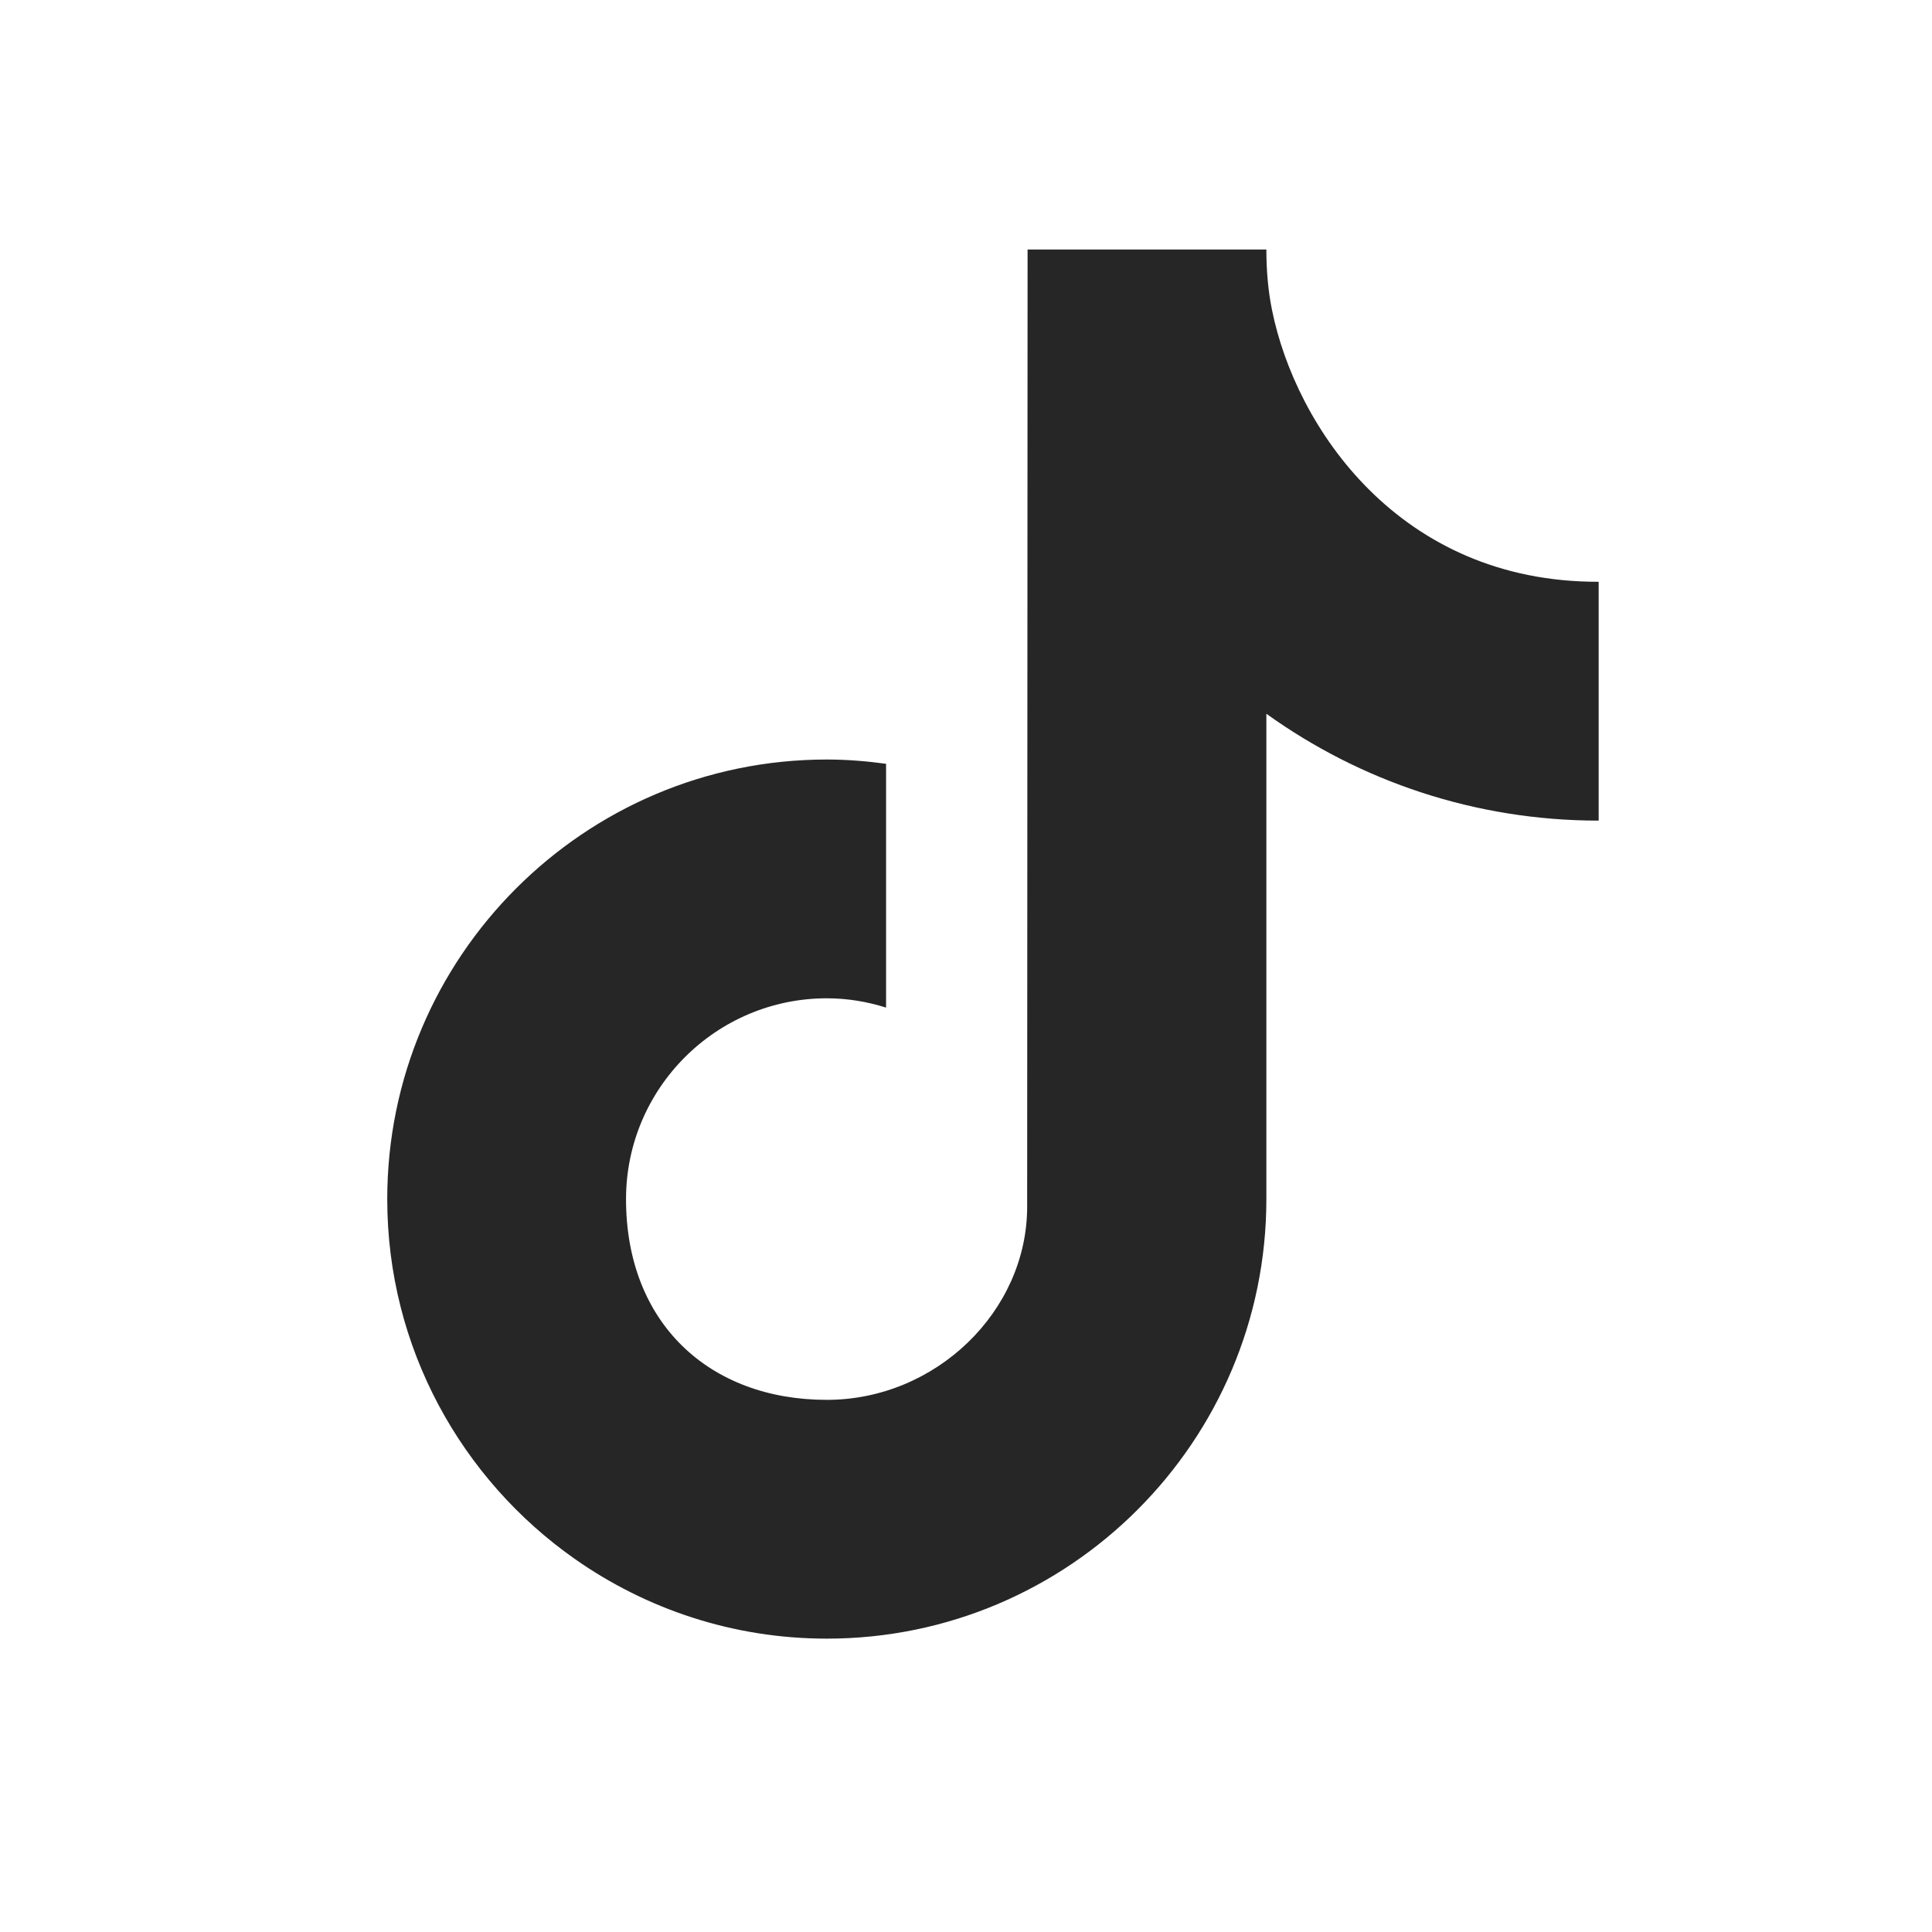 <?xml version="1.0" encoding="UTF-8"?>
<svg id="social-logos" xmlns="http://www.w3.org/2000/svg" viewBox="0 0 32 32">
  <path d="m26.479,9.636v3.956c-2.052,0-3.952-.656-5.504-1.77v8.039c0,4.014-3.265,7.28-7.28,7.28-1.552,0-2.99-.489-4.173-1.319-1.877-1.318-3.108-3.497-3.108-5.961,0-4.015,3.265-7.281,7.281-7.281.333,0,.66.027.981.071v4.038c-.311-.098-.639-.154-.981-.154-1.834,0-3.326,1.492-3.326,3.326,0,2.055,1.38,3.325,3.326,3.325,1.804,0,3.318-1.467,3.318-3.199l.007-15.854h3.955c0,.343.028.68.094,1.004.389,1.925,2.098,4.508,5.41,4.499Z" fill="#262626"/>
</svg>